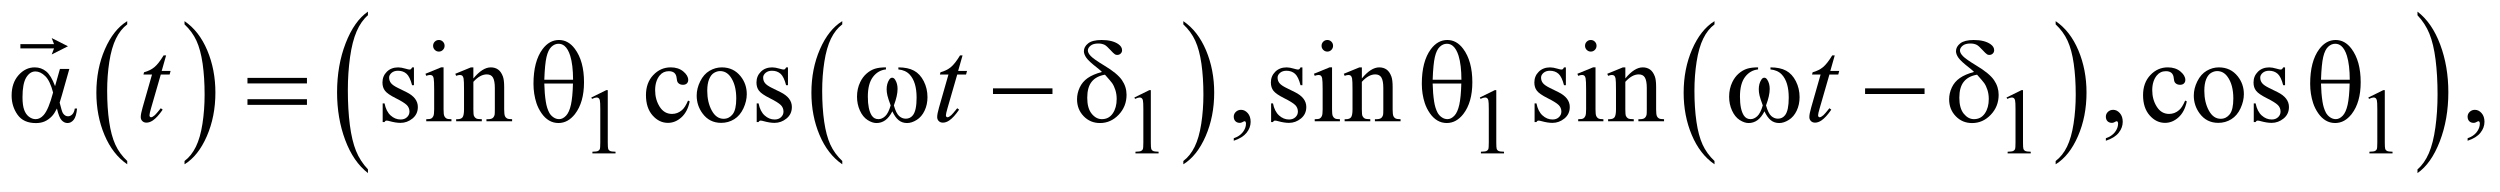 <?xml version="1.0" encoding="UTF-8"?>
<!DOCTYPE svg PUBLIC '-//W3C//DTD SVG 1.0//EN'
          'http://www.w3.org/TR/2001/REC-SVG-20010904/DTD/svg10.dtd'>
<svg stroke-dasharray="none" shape-rendering="auto" xmlns="http://www.w3.org/2000/svg" font-family="'Dialog'" text-rendering="auto" width="339" fill-opacity="1" color-interpolation="auto" color-rendering="auto" preserveAspectRatio="xMidYMid meet" font-size="12px" viewBox="0 0 339 26" fill="black" xmlns:xlink="http://www.w3.org/1999/xlink" stroke="black" image-rendering="auto" stroke-miterlimit="10" stroke-linecap="square" stroke-linejoin="miter" font-style="normal" stroke-width="1" height="26" stroke-dashoffset="0" font-weight="normal" stroke-opacity="1"
><!--Generated by the Batik Graphics2D SVG Generator--><defs id="genericDefs"
  /><g
  ><defs id="defs1"
    ><clipPath clipPathUnits="userSpaceOnUse" id="clipPath1"
      ><path d="M-1 -1 L213.766 -1 L213.766 14.892 L-1 14.892 L-1 -1 Z"
      /></clipPath
      ><clipPath clipPathUnits="userSpaceOnUse" id="clipPath2"
      ><path d="M-0 -0 L-0 13.892 L212.767 13.892 L212.767 -0 Z"
      /></clipPath
    ></defs
    ><g transform="scale(1.576,1.576) translate(1,1)"
    ><path d="M9.947 12.852 L9.947 13.136 C9.11 12.563 8.458 11.723 7.991 10.615 C7.524 9.508 7.291 8.295 7.291 6.978 C7.291 5.608 7.536 4.36 8.027 3.234 C8.518 2.108 9.157 1.304 9.946 0.819 L9.946 1.097 C9.552 1.396 9.229 1.806 8.975 2.326 C8.722 2.846 8.532 3.505 8.407 4.305 C8.282 5.104 8.22 5.938 8.22 6.805 C8.22 7.788 8.278 8.676 8.393 9.468 C8.508 10.261 8.685 10.919 8.922 11.441 C9.159 11.963 9.501 12.433 9.947 12.852 Z" stroke="none" clip-path="url(#clipPath2)"
    /></g
    ><g transform="matrix(1.576,0,0,1.576,1.576,1.576)"
    ><path d="M14.877 1.097 L14.877 0.819 C15.714 1.387 16.366 2.225 16.833 3.333 C17.3 4.441 17.533 5.653 17.533 6.971 C17.533 8.341 17.287 9.59 16.797 10.717 C16.306 11.845 15.667 12.651 14.878 13.136 L14.878 12.852 C15.276 12.552 15.601 12.142 15.855 11.623 C16.109 11.104 16.297 10.444 16.42 9.647 C16.543 8.85 16.605 8.015 16.605 7.143 C16.605 6.164 16.548 5.278 16.435 4.483 C16.321 3.689 16.144 3.03 15.906 2.508 C15.665 1.985 15.323 1.515 14.877 1.097 Z" stroke="none" clip-path="url(#clipPath2)"
    /></g
    ><g transform="matrix(1.576,0,0,1.576,1.576,1.576)"
    ><path d="M71.47 12.852 L71.47 13.136 C70.633 12.563 69.981 11.723 69.514 10.615 C69.047 9.508 68.814 8.295 68.814 6.978 C68.814 5.608 69.059 4.36 69.55 3.234 C70.041 2.108 70.68 1.304 71.469 0.819 L71.469 1.097 C71.074 1.396 70.751 1.806 70.497 2.326 C70.244 2.846 70.054 3.505 69.929 4.305 C69.804 5.104 69.741 5.938 69.741 6.805 C69.741 7.788 69.799 8.676 69.914 9.468 C70.029 10.261 70.206 10.919 70.443 11.441 C70.683 11.963 71.024 12.433 71.47 12.852 Z" stroke="none" clip-path="url(#clipPath2)"
    /></g
    ><g transform="matrix(1.576,0,0,1.576,1.576,1.576)"
    ><path d="M100.814 1.097 L100.814 0.819 C101.651 1.387 102.303 2.225 102.77 3.333 C103.237 4.441 103.47 5.653 103.47 6.971 C103.47 8.341 103.224 9.59 102.734 10.717 C102.243 11.845 101.604 12.651 100.815 13.136 L100.815 12.852 C101.213 12.552 101.538 12.142 101.792 11.623 C102.046 11.104 102.234 10.444 102.357 9.647 C102.48 8.85 102.542 8.015 102.542 7.143 C102.542 6.164 102.485 5.278 102.372 4.483 C102.258 3.689 102.081 3.03 101.843 2.508 C101.603 1.985 101.26 1.515 100.814 1.097 Z" stroke="none" clip-path="url(#clipPath2)"
    /></g
    ><g transform="matrix(1.576,0,0,1.576,1.576,1.576)"
    ><path d="M146.517 12.852 L146.517 13.136 C145.68 12.563 145.028 11.723 144.562 10.615 C144.095 9.508 143.862 8.295 143.862 6.978 C143.862 5.608 144.107 4.36 144.597 3.234 C145.088 2.109 145.728 1.304 146.517 0.819 L146.517 1.097 C146.122 1.396 145.798 1.806 145.545 2.326 C145.291 2.846 145.103 3.505 144.978 4.305 C144.853 5.104 144.79 5.938 144.79 6.805 C144.79 7.788 144.848 8.676 144.963 9.468 C145.078 10.261 145.255 10.919 145.492 11.441 C145.73 11.963 146.071 12.433 146.517 12.852 Z" stroke="none" clip-path="url(#clipPath2)"
    /></g
    ><g transform="matrix(1.576,0,0,1.576,1.576,1.576)"
    ><path d="M175.87 1.097 L175.87 0.819 C176.707 1.387 177.358 2.225 177.825 3.333 C178.292 4.441 178.525 5.653 178.525 6.971 C178.525 8.341 178.28 9.59 177.789 10.717 C177.299 11.845 176.659 12.651 175.87 13.136 L175.87 12.852 C176.267 12.552 176.593 12.142 176.847 11.623 C177.1 11.103 177.288 10.444 177.411 9.647 C177.535 8.85 177.597 8.015 177.597 7.143 C177.597 6.164 177.54 5.278 177.426 4.483 C177.313 3.689 177.136 3.03 176.897 2.508 C176.658 1.985 176.315 1.515 175.87 1.097 Z" stroke="none" clip-path="url(#clipPath2)"
    /></g
    ><g transform="matrix(1.576,0,0,1.576,1.576,1.576)"
    ><path d="M30.658 13.571 L30.658 13.891 C29.821 13.245 29.169 12.297 28.702 11.048 C28.235 9.798 28.002 8.431 28.002 6.945 C28.002 5.399 28.247 3.993 28.738 2.723 C29.229 1.453 29.868 0.545 30.657 -0.001 L30.657 0.312 C30.262 0.65 29.939 1.112 29.685 1.698 C29.431 2.284 29.242 3.028 29.117 3.93 C28.992 4.831 28.929 5.772 28.929 6.75 C28.929 7.858 28.987 8.859 29.102 9.754 C29.217 10.648 29.394 11.39 29.631 11.979 C29.868 12.568 30.212 13.1 30.658 13.571 Z" stroke="none" clip-path="url(#clipPath2)"
    /></g
    ><g transform="matrix(1.576,0,0,1.576,1.576,1.576)"
    ><path d="M207.002 0.313 L207.002 0 C207.839 0.641 208.49 1.586 208.957 2.836 C209.424 4.086 209.657 5.453 209.657 6.939 C209.657 8.484 209.412 9.893 208.921 11.165 C208.431 12.436 207.791 13.346 207.002 13.893 L207.002 13.573 C207.399 13.235 207.725 12.773 207.979 12.187 C208.232 11.6 208.42 10.857 208.543 9.958 C208.667 9.059 208.729 8.117 208.729 7.133 C208.729 6.03 208.672 5.03 208.558 4.134 C208.445 3.237 208.268 2.494 208.029 1.905 C207.791 1.315 207.448 0.785 207.002 0.313 Z" stroke="none" clip-path="url(#clipPath2)"
    /></g
    ><g transform="matrix(1.576,0,0,1.576,1.576,1.576)"
    ><path d="M49.878 7.389 L51.165 6.755 L51.293 6.755 L51.293 11.259 C51.293 11.558 51.306 11.744 51.33 11.818 C51.355 11.891 51.406 11.948 51.484 11.987 C51.562 12.027 51.72 12.05 51.96 12.054 L51.96 12.2 L49.971 12.2 L49.971 12.054 C50.221 12.049 50.382 12.027 50.454 11.989 C50.527 11.952 50.578 11.9 50.606 11.836 C50.634 11.773 50.649 11.58 50.649 11.26 L50.649 8.38 C50.649 7.991 50.636 7.742 50.61 7.632 C50.592 7.548 50.559 7.486 50.51 7.447 C50.462 7.408 50.404 7.388 50.337 7.388 C50.241 7.388 50.107 7.428 49.935 7.509 L49.878 7.389 Z" stroke="none" clip-path="url(#clipPath2)"
    /></g
    ><g transform="matrix(1.576,0,0,1.576,1.576,1.576)"
    ><path d="M96.603 7.389 L97.89 6.755 L98.018 6.755 L98.018 11.259 C98.018 11.558 98.031 11.744 98.055 11.818 C98.08 11.891 98.131 11.948 98.209 11.987 C98.287 12.027 98.445 12.05 98.685 12.054 L98.685 12.2 L96.696 12.2 L96.696 12.054 C96.946 12.049 97.107 12.027 97.179 11.989 C97.252 11.952 97.303 11.9 97.331 11.836 C97.359 11.773 97.374 11.58 97.374 11.26 L97.374 8.38 C97.374 7.991 97.361 7.742 97.335 7.632 C97.317 7.548 97.284 7.486 97.235 7.447 C97.187 7.408 97.129 7.388 97.062 7.388 C96.966 7.388 96.832 7.428 96.66 7.509 L96.603 7.389 Z" stroke="none" clip-path="url(#clipPath2)"
    /></g
    ><g transform="matrix(1.576,0,0,1.576,1.576,1.576)"
    ><path d="M126.325 7.389 L127.612 6.755 L127.741 6.755 L127.741 11.259 C127.741 11.558 127.753 11.744 127.778 11.818 C127.802 11.891 127.854 11.948 127.931 11.987 C128.009 12.027 128.168 12.05 128.407 12.054 L128.407 12.2 L126.419 12.2 L126.419 12.054 C126.669 12.049 126.83 12.027 126.902 11.989 C126.975 11.952 127.026 11.9 127.054 11.836 C127.082 11.773 127.097 11.58 127.097 11.26 L127.097 8.38 C127.097 7.991 127.084 7.742 127.058 7.632 C127.039 7.548 127.006 7.486 126.958 7.447 C126.91 7.408 126.853 7.388 126.784 7.388 C126.688 7.388 126.555 7.428 126.383 7.509 L126.325 7.389 Z" stroke="none" clip-path="url(#clipPath2)"
    /></g
    ><g transform="matrix(1.576,0,0,1.576,1.576,1.576)"
    ><path d="M171.644 7.389 L172.931 6.755 L173.06 6.755 L173.06 11.259 C173.06 11.558 173.072 11.744 173.097 11.818 C173.121 11.891 173.173 11.948 173.25 11.987 C173.328 12.027 173.487 12.05 173.726 12.054 L173.726 12.2 L171.738 12.2 L171.738 12.054 C171.988 12.049 172.149 12.027 172.221 11.989 C172.294 11.952 172.345 11.9 172.373 11.836 C172.401 11.773 172.416 11.58 172.416 11.26 L172.416 8.38 C172.416 7.991 172.403 7.742 172.377 7.632 C172.358 7.548 172.325 7.486 172.277 7.447 C172.229 7.408 172.172 7.388 172.103 7.388 C172.007 7.388 171.874 7.428 171.702 7.509 L171.644 7.389 Z" stroke="none" clip-path="url(#clipPath2)"
    /></g
    ><g transform="matrix(1.576,0,0,1.576,1.576,1.576)"
    ><path d="M202.773 7.389 L204.06 6.755 L204.189 6.755 L204.189 11.259 C204.189 11.558 204.201 11.744 204.226 11.818 C204.25 11.891 204.302 11.948 204.379 11.987 C204.457 12.027 204.616 12.05 204.855 12.054 L204.855 12.2 L202.867 12.2 L202.867 12.054 C203.117 12.049 203.278 12.027 203.35 11.989 C203.423 11.952 203.474 11.9 203.502 11.836 C203.53 11.773 203.545 11.58 203.545 11.26 L203.545 8.38 C203.545 7.991 203.532 7.742 203.506 7.632 C203.487 7.548 203.454 7.486 203.406 7.447 C203.358 7.408 203.301 7.388 203.232 7.388 C203.136 7.388 203.003 7.428 202.831 7.509 L202.773 7.389 Z" stroke="none" clip-path="url(#clipPath2)"
    /></g
    ><g transform="matrix(1.576,0,0,1.576,1.576,1.576)"
    ><path d="M34.616 4.797 L34.616 6.331 L34.455 6.331 C34.331 5.85 34.173 5.521 33.98 5.348 C33.787 5.175 33.541 5.087 33.241 5.087 C33.013 5.087 32.83 5.148 32.69 5.269 C32.55 5.391 32.481 5.525 32.481 5.672 C32.481 5.856 32.533 6.013 32.637 6.145 C32.738 6.279 32.942 6.421 33.251 6.573 L33.963 6.922 C34.623 7.246 34.952 7.674 34.952 8.205 C34.952 8.615 34.799 8.945 34.492 9.196 C34.185 9.447 33.841 9.572 33.461 9.572 C33.188 9.572 32.876 9.523 32.525 9.425 C32.418 9.392 32.33 9.376 32.262 9.376 C32.187 9.376 32.129 9.418 32.087 9.503 L31.926 9.503 L31.926 7.895 L32.087 7.895 C32.178 8.354 32.352 8.7 32.608 8.932 C32.864 9.165 33.152 9.282 33.471 9.282 C33.695 9.282 33.878 9.216 34.019 9.083 C34.16 8.95 34.231 8.79 34.231 8.604 C34.231 8.377 34.152 8.188 33.995 8.034 C33.837 7.88 33.523 7.684 33.052 7.449 C32.581 7.213 32.272 7 32.126 6.809 C31.98 6.622 31.907 6.386 31.907 6.101 C31.907 5.731 32.033 5.421 32.285 5.171 C32.536 4.923 32.863 4.798 33.262 4.798 C33.438 4.798 33.65 4.835 33.901 4.911 C34.067 4.96 34.177 4.984 34.233 4.984 C34.285 4.984 34.325 4.973 34.355 4.95 C34.385 4.927 34.418 4.876 34.458 4.798 L34.616 4.798 Z" stroke="none" clip-path="url(#clipPath2)"
    /></g
    ><g transform="matrix(1.576,0,0,1.576,1.576,1.576)"
    ><path d="M37.165 4.797 L37.165 8.416 C37.165 8.697 37.186 8.886 37.226 8.979 C37.267 9.073 37.327 9.142 37.406 9.188 C37.485 9.234 37.631 9.257 37.843 9.257 L37.843 9.434 L35.674 9.434 L35.674 9.257 C35.891 9.257 36.038 9.236 36.112 9.193 C36.187 9.151 36.246 9.08 36.29 8.982 C36.334 8.883 36.356 8.695 36.356 8.417 L36.356 6.68 C36.356 6.192 36.341 5.875 36.312 5.731 C36.29 5.627 36.254 5.553 36.205 5.512 C36.156 5.471 36.089 5.451 36.005 5.451 C35.914 5.451 35.804 5.474 35.674 5.524 L35.606 5.347 L36.951 4.796 L37.165 4.796 ZM36.761 2.441 C36.897 2.441 37.013 2.489 37.109 2.586 C37.205 2.683 37.253 2.8 37.253 2.938 C37.253 3.076 37.205 3.194 37.109 3.292 C37.013 3.39 36.897 3.439 36.761 3.439 C36.624 3.439 36.508 3.39 36.41 3.292 C36.312 3.194 36.264 3.076 36.264 2.938 C36.264 2.8 36.312 2.683 36.408 2.586 C36.504 2.489 36.621 2.441 36.761 2.441 Z" stroke="none" clip-path="url(#clipPath2)"
    /></g
    ><g transform="matrix(1.576,0,0,1.576,1.576,1.576)"
    ><path d="M39.729 5.75 C40.252 5.115 40.751 4.797 41.226 4.797 C41.47 4.797 41.679 4.858 41.854 4.981 C42.03 5.104 42.169 5.307 42.273 5.588 C42.344 5.785 42.38 6.086 42.38 6.493 L42.38 8.416 C42.38 8.701 42.403 8.895 42.448 8.996 C42.484 9.078 42.541 9.142 42.621 9.187 C42.701 9.233 42.848 9.256 43.062 9.256 L43.062 9.433 L40.854 9.433 L40.854 9.257 L40.947 9.257 C41.155 9.257 41.3 9.225 41.383 9.161 C41.466 9.097 41.524 9.003 41.556 8.878 C41.569 8.829 41.576 8.675 41.576 8.416 L41.576 6.572 C41.576 6.162 41.523 5.865 41.418 5.679 C41.313 5.493 41.134 5.401 40.884 5.401 C40.497 5.401 40.112 5.615 39.729 6.041 L39.729 8.416 C39.729 8.721 39.747 8.909 39.783 8.981 C39.828 9.076 39.891 9.145 39.971 9.19 C40.051 9.234 40.212 9.256 40.456 9.256 L40.456 9.433 L38.248 9.433 L38.248 9.257 L38.345 9.257 C38.573 9.257 38.726 9.198 38.805 9.082 C38.884 8.966 38.925 8.743 38.925 8.416 L38.925 6.744 C38.925 6.203 38.913 5.873 38.888 5.756 C38.864 5.638 38.826 5.557 38.776 5.515 C38.725 5.473 38.658 5.452 38.573 5.452 C38.482 5.452 38.373 5.475 38.247 5.525 L38.174 5.348 L39.519 4.797 L39.728 4.797 L39.728 5.75 Z" stroke="none" clip-path="url(#clipPath2)"
    /></g
    ><g transform="matrix(1.576,0,0,1.576,1.576,1.576)"
    ><path d="M58.342 7.723 C58.222 8.316 57.986 8.773 57.635 9.092 C57.284 9.411 56.896 9.571 56.47 9.571 C55.963 9.571 55.521 9.356 55.144 8.926 C54.767 8.497 54.579 7.916 54.579 7.186 C54.579 6.478 54.787 5.902 55.205 5.46 C55.623 5.017 56.124 4.796 56.709 4.796 C57.147 4.796 57.508 4.913 57.791 5.148 C58.074 5.383 58.215 5.626 58.215 5.878 C58.215 6.002 58.175 6.103 58.096 6.18 C58.017 6.257 57.905 6.296 57.762 6.296 C57.57 6.296 57.426 6.233 57.328 6.108 C57.272 6.04 57.236 5.909 57.218 5.715 C57.2 5.521 57.135 5.373 57.021 5.272 C56.907 5.174 56.75 5.125 56.548 5.125 C56.223 5.125 55.961 5.247 55.763 5.489 C55.5 5.81 55.368 6.235 55.368 6.762 C55.368 7.299 55.499 7.774 55.76 8.186 C56.022 8.597 56.375 8.802 56.821 8.802 C57.139 8.802 57.425 8.693 57.678 8.473 C57.857 8.323 58.031 8.048 58.2 7.652 L58.342 7.723 Z" stroke="none" clip-path="url(#clipPath2)"
    /></g
    ><g transform="matrix(1.576,0,0,1.576,1.576,1.576)"
    ><path d="M61.104 4.797 C61.78 4.797 62.322 5.056 62.732 5.574 C63.08 6.015 63.253 6.524 63.253 7.097 C63.253 7.5 63.157 7.909 62.965 8.322 C62.773 8.735 62.509 9.047 62.173 9.257 C61.837 9.467 61.462 9.571 61.049 9.571 C60.377 9.571 59.842 9.3 59.445 8.759 C59.11 8.304 58.943 7.792 58.943 7.225 C58.943 6.812 59.045 6.402 59.248 5.994 C59.451 5.586 59.718 5.284 60.05 5.09 C60.383 4.895 60.733 4.797 61.104 4.797 ZM60.953 5.116 C60.781 5.116 60.608 5.168 60.434 5.271 C60.26 5.374 60.12 5.555 60.013 5.814 C59.906 6.074 59.852 6.406 59.852 6.812 C59.852 7.468 59.981 8.034 60.24 8.508 C60.498 8.984 60.839 9.221 61.261 9.221 C61.576 9.221 61.836 9.09 62.041 8.828 C62.246 8.565 62.348 8.115 62.348 7.475 C62.348 6.675 62.178 6.045 61.836 5.586 C61.604 5.273 61.31 5.116 60.953 5.116 Z" stroke="none" clip-path="url(#clipPath2)"
    /></g
    ><g transform="matrix(1.576,0,0,1.576,1.576,1.576)"
    ><path d="M66.797 4.797 L66.797 6.331 L66.636 6.331 C66.512 5.85 66.354 5.521 66.161 5.348 C65.968 5.175 65.722 5.087 65.422 5.087 C65.194 5.087 65.011 5.148 64.871 5.269 C64.731 5.391 64.662 5.525 64.662 5.672 C64.662 5.856 64.714 6.013 64.818 6.145 C64.919 6.279 65.123 6.421 65.432 6.573 L66.144 6.922 C66.804 7.246 67.133 7.674 67.133 8.205 C67.133 8.615 66.98 8.945 66.673 9.196 C66.366 9.447 66.022 9.572 65.642 9.572 C65.369 9.572 65.057 9.523 64.706 9.425 C64.599 9.392 64.511 9.376 64.443 9.376 C64.368 9.376 64.31 9.418 64.268 9.503 L64.107 9.503 L64.107 7.895 L64.268 7.895 C64.359 8.354 64.533 8.7 64.789 8.932 C65.045 9.165 65.333 9.282 65.652 9.282 C65.876 9.282 66.059 9.216 66.2 9.083 C66.341 8.95 66.412 8.79 66.412 8.604 C66.412 8.377 66.333 8.188 66.176 8.034 C66.018 7.88 65.704 7.684 65.233 7.449 C64.762 7.213 64.453 7 64.307 6.809 C64.16 6.621 64.087 6.385 64.087 6.1 C64.087 5.73 64.213 5.42 64.465 5.17 C64.716 4.922 65.043 4.797 65.442 4.797 C65.618 4.797 65.83 4.834 66.081 4.91 C66.247 4.959 66.357 4.983 66.413 4.983 C66.465 4.983 66.505 4.972 66.535 4.949 C66.565 4.926 66.598 4.875 66.638 4.797 L66.797 4.797 Z" stroke="none" clip-path="url(#clipPath2)"
    /></g
    ><g transform="matrix(1.576,0,0,1.576,1.576,1.576)"
    ><path d="M105.154 11.11 L105.154 10.893 C105.488 10.782 105.748 10.609 105.931 10.374 C106.114 10.139 106.206 9.892 106.206 9.629 C106.206 9.567 106.191 9.515 106.162 9.472 C106.14 9.443 106.117 9.428 106.094 9.428 C106.058 9.428 105.98 9.46 105.86 9.527 C105.802 9.556 105.74 9.571 105.675 9.571 C105.516 9.571 105.389 9.523 105.295 9.428 C105.2 9.333 105.153 9.201 105.153 9.034 C105.153 8.874 105.214 8.736 105.336 8.621 C105.458 8.507 105.607 8.449 105.782 8.449 C105.996 8.449 106.187 8.543 106.355 8.731 C106.522 8.92 106.606 9.169 106.606 9.481 C106.606 9.819 106.49 10.133 106.257 10.423 C106.024 10.713 105.658 10.943 105.154 11.11 Z" stroke="none" clip-path="url(#clipPath2)"
    /></g
    ><g transform="matrix(1.576,0,0,1.576,1.576,1.576)"
    ><path d="M111.059 4.797 L111.059 6.331 L110.898 6.331 C110.775 5.85 110.617 5.521 110.423 5.348 C110.229 5.175 109.984 5.087 109.685 5.087 C109.457 5.087 109.274 5.148 109.134 5.269 C108.994 5.391 108.924 5.525 108.924 5.672 C108.924 5.856 108.976 6.013 109.08 6.145 C109.181 6.279 109.386 6.421 109.694 6.573 L110.405 6.922 C111.065 7.246 111.395 7.674 111.395 8.205 C111.395 8.615 111.241 8.945 110.934 9.196 C110.626 9.447 110.284 9.572 109.903 9.572 C109.631 9.572 109.318 9.523 108.967 9.425 C108.86 9.392 108.772 9.376 108.703 9.376 C108.629 9.376 108.57 9.418 108.528 9.503 L108.367 9.503 L108.367 7.895 L108.528 7.895 C108.619 8.354 108.793 8.7 109.049 8.932 C109.306 9.165 109.593 9.282 109.911 9.282 C110.136 9.282 110.318 9.216 110.46 9.083 C110.601 8.95 110.672 8.79 110.672 8.604 C110.672 8.377 110.593 8.188 110.436 8.034 C110.278 7.88 109.963 7.684 109.493 7.449 C109.022 7.213 108.713 7 108.567 6.809 C108.421 6.622 108.347 6.386 108.347 6.101 C108.347 5.731 108.473 5.421 108.725 5.171 C108.977 4.923 109.302 4.798 109.703 4.798 C109.878 4.798 110.091 4.835 110.341 4.911 C110.507 4.96 110.617 4.984 110.673 4.984 C110.725 4.984 110.766 4.973 110.795 4.95 C110.824 4.927 110.858 4.876 110.897 4.798 L111.059 4.798 Z" stroke="none" clip-path="url(#clipPath2)"
    /></g
    ><g transform="matrix(1.576,0,0,1.576,1.576,1.576)"
    ><path d="M113.61 4.797 L113.61 8.416 C113.61 8.697 113.63 8.886 113.671 8.979 C113.712 9.073 113.772 9.142 113.852 9.188 C113.931 9.234 114.077 9.257 114.288 9.257 L114.288 9.434 L112.119 9.434 L112.119 9.257 C112.337 9.257 112.483 9.236 112.558 9.193 C112.632 9.151 112.692 9.08 112.736 8.982 C112.78 8.883 112.801 8.695 112.801 8.417 L112.801 6.68 C112.801 6.192 112.786 5.875 112.757 5.731 C112.735 5.627 112.698 5.553 112.65 5.512 C112.602 5.471 112.535 5.451 112.451 5.451 C112.36 5.451 112.249 5.474 112.119 5.524 L112.051 5.347 L113.397 4.796 L113.61 4.796 ZM113.205 2.441 C113.342 2.441 113.458 2.489 113.554 2.586 C113.65 2.683 113.698 2.8 113.698 2.938 C113.698 3.076 113.65 3.194 113.554 3.292 C113.458 3.39 113.342 3.439 113.205 3.439 C113.069 3.439 112.952 3.39 112.854 3.292 C112.756 3.194 112.708 3.076 112.708 2.938 C112.708 2.8 112.756 2.683 112.853 2.586 C112.948 2.49 113.065 2.441 113.205 2.441 Z" stroke="none" clip-path="url(#clipPath2)"
    /></g
    ><g transform="matrix(1.576,0,0,1.576,1.576,1.576)"
    ><path d="M116.173 5.75 C116.696 5.115 117.194 4.797 117.669 4.797 C117.913 4.797 118.122 4.858 118.298 4.981 C118.474 5.104 118.613 5.307 118.717 5.588 C118.789 5.785 118.824 6.086 118.824 6.493 L118.824 8.416 C118.824 8.701 118.846 8.895 118.892 8.996 C118.928 9.078 118.986 9.142 119.065 9.187 C119.145 9.233 119.292 9.256 119.506 9.256 L119.506 9.433 L117.298 9.433 L117.298 9.257 L117.391 9.257 C117.599 9.257 117.745 9.225 117.828 9.161 C117.91 9.097 117.968 9.003 118.001 8.878 C118.014 8.829 118.021 8.675 118.021 8.416 L118.021 6.572 C118.021 6.162 117.968 5.865 117.862 5.679 C117.757 5.493 117.579 5.401 117.329 5.401 C116.942 5.401 116.558 5.615 116.174 6.041 L116.174 8.416 C116.174 8.721 116.192 8.909 116.228 8.981 C116.274 9.076 116.336 9.145 116.416 9.19 C116.496 9.234 116.657 9.256 116.901 9.256 L116.901 9.433 L114.693 9.433 L114.693 9.257 L114.791 9.257 C115.018 9.257 115.172 9.198 115.251 9.082 C115.331 8.966 115.371 8.743 115.371 8.416 L115.371 6.744 C115.371 6.203 115.358 5.873 115.334 5.756 C115.31 5.638 115.272 5.557 115.222 5.515 C115.172 5.473 115.105 5.452 115.02 5.452 C114.929 5.452 114.821 5.475 114.694 5.525 L114.621 5.348 L115.966 4.797 L116.176 4.797 L116.176 5.75 Z" stroke="none" clip-path="url(#clipPath2)"
    /></g
    ><g transform="matrix(1.576,0,0,1.576,1.576,1.576)"
    ><path d="M133.729 4.797 L133.729 6.331 L133.568 6.331 C133.445 5.85 133.287 5.521 133.093 5.348 C132.899 5.175 132.654 5.087 132.355 5.087 C132.127 5.087 131.944 5.148 131.804 5.269 C131.664 5.391 131.594 5.525 131.594 5.672 C131.594 5.856 131.646 6.013 131.75 6.145 C131.851 6.279 132.056 6.421 132.364 6.573 L133.075 6.922 C133.735 7.246 134.065 7.674 134.065 8.205 C134.065 8.615 133.911 8.945 133.604 9.196 C133.296 9.447 132.954 9.572 132.573 9.572 C132.301 9.572 131.988 9.523 131.637 9.425 C131.53 9.392 131.442 9.376 131.373 9.376 C131.299 9.376 131.24 9.418 131.198 9.503 L131.037 9.503 L131.037 7.895 L131.198 7.895 C131.289 8.354 131.463 8.7 131.719 8.932 C131.976 9.165 132.263 9.282 132.581 9.282 C132.806 9.282 132.988 9.216 133.13 9.083 C133.271 8.95 133.342 8.79 133.342 8.604 C133.342 8.377 133.263 8.188 133.106 8.034 C132.948 7.88 132.633 7.684 132.163 7.449 C131.692 7.213 131.383 7 131.237 6.809 C131.091 6.622 131.017 6.386 131.017 6.101 C131.017 5.731 131.143 5.421 131.395 5.171 C131.647 4.923 131.972 4.798 132.373 4.798 C132.548 4.798 132.761 4.835 133.011 4.911 C133.177 4.96 133.287 4.984 133.343 4.984 C133.395 4.984 133.436 4.973 133.465 4.95 C133.494 4.927 133.528 4.876 133.567 4.798 L133.729 4.798 Z" stroke="none" clip-path="url(#clipPath2)"
    /></g
    ><g transform="matrix(1.576,0,0,1.576,1.576,1.576)"
    ><path d="M136.279 4.797 L136.279 8.416 C136.279 8.697 136.299 8.886 136.34 8.979 C136.381 9.073 136.441 9.142 136.521 9.188 C136.6 9.234 136.746 9.257 136.957 9.257 L136.957 9.434 L134.788 9.434 L134.788 9.257 C135.006 9.257 135.152 9.236 135.227 9.193 C135.301 9.151 135.361 9.08 135.405 8.982 C135.449 8.883 135.47 8.695 135.47 8.417 L135.47 6.68 C135.47 6.192 135.455 5.875 135.426 5.731 C135.404 5.627 135.367 5.553 135.319 5.512 C135.271 5.471 135.204 5.451 135.12 5.451 C135.029 5.451 134.918 5.474 134.788 5.524 L134.72 5.347 L136.066 4.796 L136.279 4.796 ZM135.874 2.441 C136.011 2.441 136.127 2.489 136.223 2.586 C136.319 2.683 136.367 2.8 136.367 2.938 C136.367 3.076 136.319 3.194 136.223 3.292 C136.127 3.39 136.011 3.439 135.874 3.439 C135.738 3.439 135.621 3.39 135.523 3.292 C135.425 3.194 135.377 3.076 135.377 2.938 C135.377 2.8 135.425 2.683 135.522 2.586 C135.617 2.49 135.734 2.441 135.874 2.441 Z" stroke="none" clip-path="url(#clipPath2)"
    /></g
    ><g transform="matrix(1.576,0,0,1.576,1.576,1.576)"
    ><path d="M138.843 5.75 C139.366 5.115 139.864 4.797 140.339 4.797 C140.583 4.797 140.792 4.858 140.968 4.981 C141.144 5.104 141.283 5.307 141.387 5.588 C141.459 5.785 141.494 6.086 141.494 6.493 L141.494 8.416 C141.494 8.701 141.516 8.895 141.562 8.996 C141.598 9.078 141.656 9.142 141.735 9.187 C141.815 9.233 141.962 9.256 142.176 9.256 L142.176 9.433 L139.968 9.433 L139.968 9.257 L140.061 9.257 C140.269 9.257 140.415 9.225 140.498 9.161 C140.58 9.097 140.638 9.003 140.671 8.878 C140.684 8.829 140.691 8.675 140.691 8.416 L140.691 6.572 C140.691 6.162 140.638 5.865 140.532 5.679 C140.427 5.493 140.249 5.401 139.999 5.401 C139.612 5.401 139.228 5.615 138.844 6.041 L138.844 8.416 C138.844 8.721 138.862 8.909 138.898 8.981 C138.944 9.076 139.006 9.145 139.086 9.19 C139.166 9.234 139.327 9.256 139.571 9.256 L139.571 9.433 L137.363 9.433 L137.363 9.257 L137.461 9.257 C137.688 9.257 137.842 9.198 137.921 9.082 C138.001 8.966 138.041 8.743 138.041 8.416 L138.041 6.744 C138.041 6.203 138.028 5.873 138.004 5.756 C137.98 5.638 137.942 5.557 137.892 5.515 C137.842 5.473 137.775 5.452 137.69 5.452 C137.599 5.452 137.491 5.475 137.364 5.525 L137.291 5.348 L138.636 4.797 L138.846 4.797 L138.846 5.75 Z" stroke="none" clip-path="url(#clipPath2)"
    /></g
    ><g transform="matrix(1.576,0,0,1.576,1.576,1.576)"
    ><path d="M180.19 11.11 L180.19 10.893 C180.525 10.782 180.784 10.609 180.967 10.374 C181.15 10.139 181.242 9.892 181.242 9.629 C181.242 9.567 181.227 9.515 181.198 9.472 C181.176 9.443 181.153 9.428 181.13 9.428 C181.095 9.428 181.017 9.46 180.897 9.527 C180.838 9.556 180.777 9.571 180.711 9.571 C180.552 9.571 180.425 9.523 180.331 9.428 C180.236 9.333 180.189 9.201 180.189 9.034 C180.189 8.874 180.25 8.736 180.372 8.621 C180.494 8.507 180.643 8.449 180.818 8.449 C181.032 8.449 181.223 8.543 181.39 8.731 C181.558 8.92 181.641 9.169 181.641 9.481 C181.641 9.819 181.525 10.133 181.293 10.423 C181.062 10.715 180.694 10.943 180.19 11.11 Z" stroke="none" clip-path="url(#clipPath2)"
    /></g
    ><g transform="matrix(1.576,0,0,1.576,1.576,1.576)"
    ><path d="M187.153 7.723 C187.032 8.316 186.797 8.773 186.446 9.092 C186.094 9.411 185.707 9.571 185.281 9.571 C184.774 9.571 184.332 9.356 183.955 8.926 C183.578 8.497 183.39 7.916 183.39 7.186 C183.39 6.478 183.599 5.902 184.017 5.46 C184.434 5.017 184.936 4.796 185.52 4.796 C185.959 4.796 186.32 4.913 186.603 5.148 C186.885 5.382 187.027 5.626 187.027 5.878 C187.027 6.002 186.987 6.103 186.907 6.18 C186.828 6.257 186.717 6.296 186.574 6.296 C186.382 6.296 186.237 6.233 186.139 6.108 C186.084 6.04 186.047 5.909 186.03 5.715 C186.013 5.521 185.946 5.373 185.833 5.272 C185.719 5.174 185.562 5.125 185.36 5.125 C185.035 5.125 184.773 5.247 184.575 5.489 C184.312 5.81 184.18 6.235 184.18 6.762 C184.18 7.299 184.311 7.774 184.573 8.186 C184.835 8.597 185.187 8.802 185.633 8.802 C185.951 8.802 186.237 8.693 186.491 8.473 C186.67 8.323 186.844 8.048 187.012 7.652 L187.153 7.723 Z" stroke="none" clip-path="url(#clipPath2)"
    /></g
    ><g transform="matrix(1.576,0,0,1.576,1.576,1.576)"
    ><path d="M189.914 4.797 C190.59 4.797 191.133 5.056 191.542 5.574 C191.89 6.015 192.064 6.524 192.064 7.097 C192.064 7.5 191.967 7.909 191.776 8.322 C191.585 8.735 191.32 9.047 190.984 9.257 C190.648 9.467 190.273 9.571 189.861 9.571 C189.188 9.571 188.653 9.3 188.257 8.759 C187.923 8.304 187.755 7.792 187.755 7.225 C187.755 6.812 187.857 6.402 188.06 5.994 C188.263 5.586 188.531 5.284 188.862 5.09 C189.193 4.895 189.543 4.797 189.914 4.797 ZM189.763 5.116 C189.59 5.116 189.417 5.168 189.243 5.271 C189.069 5.374 188.929 5.555 188.821 5.814 C188.715 6.074 188.661 6.406 188.661 6.812 C188.661 7.468 188.79 8.034 189.049 8.508 C189.307 8.984 189.648 9.221 190.07 9.221 C190.385 9.221 190.645 9.09 190.85 8.828 C191.054 8.565 191.157 8.115 191.157 7.475 C191.157 6.675 190.986 6.045 190.645 5.586 C190.415 5.273 190.121 5.116 189.763 5.116 Z" stroke="none" clip-path="url(#clipPath2)"
    /></g
    ><g transform="matrix(1.576,0,0,1.576,1.576,1.576)"
    ><path d="M195.607 4.797 L195.607 6.331 L195.446 6.331 C195.323 5.85 195.165 5.521 194.971 5.348 C194.777 5.175 194.532 5.087 194.233 5.087 C194.005 5.087 193.822 5.148 193.682 5.269 C193.542 5.391 193.472 5.525 193.472 5.672 C193.472 5.856 193.524 6.013 193.628 6.145 C193.729 6.279 193.934 6.421 194.242 6.573 L194.953 6.922 C195.613 7.246 195.943 7.674 195.943 8.205 C195.943 8.615 195.789 8.945 195.482 9.196 C195.174 9.447 194.832 9.572 194.451 9.572 C194.179 9.572 193.866 9.523 193.515 9.425 C193.408 9.392 193.32 9.376 193.251 9.376 C193.177 9.376 193.118 9.418 193.076 9.503 L192.915 9.503 L192.915 7.895 L193.076 7.895 C193.167 8.354 193.341 8.7 193.597 8.932 C193.854 9.165 194.141 9.282 194.459 9.282 C194.684 9.282 194.866 9.216 195.008 9.083 C195.149 8.95 195.22 8.79 195.22 8.604 C195.22 8.377 195.141 8.188 194.984 8.034 C194.826 7.88 194.511 7.684 194.041 7.449 C193.57 7.213 193.261 7 193.115 6.809 C192.969 6.622 192.895 6.386 192.895 6.101 C192.895 5.731 193.021 5.421 193.273 5.171 C193.525 4.923 193.85 4.798 194.251 4.798 C194.426 4.798 194.639 4.835 194.889 4.911 C195.055 4.96 195.165 4.984 195.221 4.984 C195.273 4.984 195.314 4.973 195.343 4.95 C195.372 4.927 195.406 4.876 195.445 4.798 L195.607 4.798 Z" stroke="none" clip-path="url(#clipPath2)"
    /></g
    ><g transform="matrix(1.576,0,0,1.576,1.576,1.576)"
    ><path d="M211.315 11.11 L211.315 10.893 C211.65 10.782 211.909 10.609 212.092 10.374 C212.275 10.139 212.367 9.892 212.367 9.629 C212.367 9.567 212.352 9.515 212.323 9.472 C212.301 9.443 212.278 9.428 212.255 9.428 C212.22 9.428 212.142 9.46 212.022 9.527 C211.963 9.556 211.902 9.571 211.836 9.571 C211.677 9.571 211.55 9.523 211.456 9.428 C211.361 9.333 211.314 9.201 211.314 9.034 C211.314 8.874 211.375 8.736 211.497 8.621 C211.619 8.507 211.768 8.449 211.943 8.449 C212.157 8.449 212.348 8.543 212.515 8.731 C212.683 8.92 212.766 9.169 212.766 9.481 C212.766 9.819 212.65 10.133 212.418 10.423 C212.187 10.715 211.819 10.943 211.315 11.11 Z" stroke="none" clip-path="url(#clipPath2)"
    /></g
    ><g transform="matrix(1.576,0,0,1.576,1.576,1.576)"
    ><path d="M13.293 3.764 L12.913 5.101 L13.678 5.101 L13.595 5.411 L12.835 5.411 L11.997 8.312 C11.906 8.624 11.861 8.825 11.861 8.916 C11.861 8.972 11.874 9.015 11.9 9.044 C11.926 9.073 11.957 9.089 11.992 9.089 C12.074 9.089 12.18 9.031 12.314 8.916 C12.392 8.851 12.566 8.649 12.835 8.312 L12.996 8.435 C12.697 8.874 12.414 9.184 12.148 9.365 C11.966 9.489 11.782 9.552 11.597 9.552 C11.454 9.552 11.337 9.507 11.246 9.416 C11.155 9.326 11.11 9.211 11.11 9.069 C11.11 8.892 11.162 8.622 11.266 8.258 L12.08 5.41 L11.344 5.41 L11.392 5.219 C11.749 5.12 12.047 4.974 12.284 4.779 C12.521 4.584 12.786 4.246 13.078 3.764 L13.293 3.764 Z" stroke="none" clip-path="url(#clipPath2)"
    /></g
    ><g transform="matrix(1.576,0,0,1.576,1.576,1.576)"
    ><path d="M81.819 3.764 L81.439 5.101 L82.204 5.101 L82.121 5.411 L81.361 5.411 L80.523 8.312 C80.432 8.624 80.387 8.825 80.387 8.916 C80.387 8.972 80.4 9.015 80.426 9.044 C80.452 9.073 80.483 9.089 80.518 9.089 C80.6 9.089 80.706 9.031 80.84 8.916 C80.918 8.851 81.092 8.649 81.361 8.312 L81.522 8.435 C81.223 8.874 80.94 9.184 80.674 9.365 C80.492 9.489 80.308 9.552 80.123 9.552 C79.98 9.552 79.863 9.507 79.772 9.416 C79.681 9.326 79.636 9.211 79.636 9.069 C79.636 8.892 79.688 8.622 79.792 8.258 L80.606 5.41 L79.87 5.41 L79.918 5.219 C80.275 5.12 80.573 4.974 80.81 4.779 C81.047 4.584 81.312 4.246 81.604 3.764 L81.819 3.764 Z" stroke="none" clip-path="url(#clipPath2)"
    /></g
    ><g transform="matrix(1.576,0,0,1.576,1.576,1.576)"
    ><path d="M156.863 3.764 L156.483 5.101 L157.249 5.101 L157.166 5.411 L156.405 5.411 L155.567 8.312 C155.475 8.624 155.43 8.825 155.43 8.916 C155.43 8.972 155.443 9.015 155.469 9.044 C155.494 9.073 155.526 9.089 155.562 9.089 C155.643 9.089 155.75 9.031 155.883 8.916 C155.961 8.851 156.135 8.649 156.404 8.312 L156.565 8.435 C156.266 8.874 155.983 9.184 155.716 9.365 C155.534 9.489 155.351 9.552 155.165 9.552 C155.022 9.552 154.905 9.507 154.814 9.416 C154.723 9.326 154.677 9.211 154.677 9.069 C154.677 8.892 154.729 8.622 154.833 8.258 L155.646 5.41 L154.911 5.41 L154.96 5.219 C155.317 5.12 155.614 4.974 155.852 4.779 C156.09 4.584 156.354 4.246 156.647 3.764 L156.863 3.764 Z" stroke="none" clip-path="url(#clipPath2)"
    /></g
    ><g transform="matrix(1.576,0,0,1.576,1.576,1.576)"
    ><path d="M4.157 4.93 L4.966 4.93 L4.333 7.167 C4.291 7.308 4.224 7.529 4.133 7.831 C4.257 8.335 4.349 8.637 4.411 8.735 C4.528 8.916 4.676 9.006 4.855 9.006 C4.985 9.006 5.105 8.952 5.215 8.844 C5.326 8.736 5.399 8.567 5.435 8.337 L5.63 8.337 C5.584 8.81 5.485 9.136 5.334 9.315 C5.184 9.496 5.009 9.586 4.811 9.586 C4.626 9.586 4.457 9.508 4.307 9.35 C4.155 9.192 4.019 8.855 3.899 8.337 C3.756 8.622 3.616 8.839 3.48 8.986 C3.288 9.189 3.08 9.34 2.856 9.441 C2.632 9.541 2.377 9.59 2.091 9.59 C1.373 9.59 0.845 9.349 0.507 8.867 C0.168 8.386 0 7.837 0 7.221 C0 6.5 0.198 5.916 0.594 5.468 C0.99 5.021 1.455 4.797 1.988 4.797 C2.359 4.797 2.685 4.91 2.968 5.139 C3.251 5.366 3.507 5.79 3.738 6.41 L4.157 4.93 ZM3.567 6.96 C3.392 6.285 3.167 5.814 2.89 5.547 C2.613 5.28 2.333 5.147 2.047 5.147 C1.729 5.147 1.464 5.323 1.253 5.674 C1.041 6.027 0.936 6.588 0.936 7.358 C0.936 7.814 0.981 8.171 1.073 8.432 C1.163 8.693 1.3 8.896 1.484 9.038 C1.668 9.18 1.862 9.252 2.067 9.252 C2.317 9.252 2.546 9.136 2.754 8.902 C3.036 8.588 3.308 7.94 3.567 6.96 Z" stroke="none" clip-path="url(#clipPath2)"
    /></g
    ><g transform="matrix(1.576,0,0,1.576,1.576,1.576)"
    ><path d="M20.292 5.701 L25.41 5.701 L25.41 6.178 L20.292 6.178 L20.292 5.701 ZM20.292 7.535 L25.41 7.535 L25.41 8.022 L20.292 8.022 L20.292 7.535 Z" stroke="none" clip-path="url(#clipPath2)"
    /></g
    ><g transform="matrix(1.576,0,0,1.576,1.576,1.576)"
    ><path d="M44.901 6.213 C44.901 4.922 45.161 3.926 45.681 3.228 C46.074 2.704 46.545 2.441 47.094 2.441 C47.627 2.441 48.082 2.693 48.459 3.198 C48.986 3.903 49.249 4.862 49.249 6.074 C49.249 7.228 48.99 8.139 48.474 8.808 C48.071 9.326 47.597 9.584 47.051 9.584 C46.755 9.584 46.486 9.512 46.242 9.368 C45.998 9.223 45.782 9.015 45.594 8.743 C45.406 8.471 45.26 8.185 45.159 7.88 C44.987 7.355 44.901 6.8 44.901 6.213 ZM48.308 5.863 C48.305 5.008 48.224 4.321 48.064 3.803 C47.94 3.407 47.776 3.123 47.572 2.952 C47.422 2.827 47.25 2.765 47.055 2.765 C46.834 2.765 46.631 2.852 46.446 3.026 C46.26 3.2 46.12 3.49 46.024 3.896 C45.928 4.302 45.864 4.959 45.832 5.863 L48.308 5.863 ZM45.832 6.188 C45.845 6.771 45.889 7.295 45.964 7.761 C46.019 8.115 46.115 8.423 46.251 8.686 C46.333 8.843 46.451 8.977 46.607 9.086 C46.763 9.196 46.93 9.251 47.109 9.251 C47.317 9.251 47.514 9.152 47.701 8.956 C47.888 8.759 48.029 8.442 48.125 8.007 C48.221 7.57 48.278 6.964 48.298 6.188 L45.832 6.188 Z" stroke="none" clip-path="url(#clipPath2)"
    /></g
    ><g transform="matrix(1.576,0,0,1.576,1.576,1.576)"
    ><path d="M76.296 4.974 L76.296 4.797 C76.845 4.797 77.294 4.891 77.641 5.08 C77.989 5.268 78.269 5.571 78.482 5.989 C78.694 6.407 78.801 6.865 78.801 7.363 C78.801 7.786 78.718 8.173 78.552 8.523 C78.386 8.875 78.16 9.139 77.872 9.318 C77.584 9.497 77.31 9.586 77.051 9.586 C76.765 9.586 76.521 9.504 76.32 9.34 C76.118 9.177 75.938 8.922 75.778 8.578 C75.599 8.926 75.397 9.181 75.172 9.343 C74.946 9.505 74.693 9.586 74.414 9.586 C74.17 9.586 73.913 9.498 73.642 9.323 C73.371 9.147 73.152 8.877 72.987 8.511 C72.821 8.146 72.738 7.749 72.738 7.323 C72.738 6.861 72.83 6.44 73.016 6.059 C73.159 5.764 73.342 5.52 73.564 5.327 C73.786 5.134 74.022 4.997 74.273 4.916 C74.523 4.836 74.841 4.796 75.228 4.796 L75.228 4.973 C74.776 5.02 74.404 5.235 74.11 5.62 C73.816 6.006 73.669 6.572 73.669 7.319 C73.669 8.056 73.781 8.597 74.005 8.941 C74.141 9.148 74.333 9.252 74.58 9.252 C74.785 9.252 74.979 9.166 75.163 8.996 C75.347 8.825 75.503 8.517 75.633 8.071 C75.49 7.687 75.397 7.402 75.353 7.216 C75.309 7.03 75.287 6.851 75.287 6.68 C75.287 6.362 75.36 6.088 75.506 5.86 C75.578 5.745 75.662 5.687 75.76 5.687 C75.861 5.687 75.947 5.745 76.018 5.86 C76.158 6.076 76.227 6.339 76.227 6.651 C76.227 7.032 76.122 7.505 75.91 8.072 C76.037 8.521 76.185 8.824 76.356 8.979 C76.527 9.135 76.719 9.212 76.934 9.212 C77.187 9.212 77.392 9.112 77.548 8.912 C77.759 8.643 77.865 8.141 77.865 7.402 C77.865 6.507 77.668 5.847 77.275 5.422 C77.038 5.162 76.711 5.014 76.296 4.974 Z" stroke="none" clip-path="url(#clipPath2)"
    /></g
    ><g transform="matrix(1.576,0,0,1.576,1.576,1.576)"
    ><path d="M84.437 6.602 L89.555 6.602 L89.555 7.088 L84.437 7.088 L84.437 6.602 Z" stroke="none" clip-path="url(#clipPath2)"
    /></g
    ><g transform="matrix(1.576,0,0,1.576,1.576,1.576)"
    ><path d="M93.813 5.189 C93.683 5.062 93.543 4.941 93.394 4.826 C92.916 4.455 92.608 4.17 92.468 3.969 C92.328 3.767 92.259 3.579 92.259 3.406 C92.259 3.15 92.381 2.926 92.624 2.732 C92.867 2.538 93.254 2.442 93.784 2.442 C94.398 2.442 94.877 2.56 95.222 2.796 C95.436 2.943 95.544 3.119 95.544 3.322 C95.544 3.434 95.504 3.529 95.424 3.608 C95.344 3.687 95.244 3.726 95.124 3.726 C95.053 3.726 94.989 3.71 94.934 3.677 C94.852 3.628 94.712 3.493 94.512 3.274 C94.312 3.054 94.154 2.915 94.037 2.856 C93.884 2.78 93.704 2.743 93.496 2.743 C93.207 2.743 92.985 2.806 92.831 2.932 C92.677 3.057 92.6 3.195 92.6 3.346 C92.6 3.49 92.686 3.652 92.858 3.83 C93.03 4.009 93.412 4.277 94.004 4.634 C94.755 5.083 95.263 5.501 95.53 5.888 C95.796 6.275 95.929 6.698 95.929 7.157 C95.929 7.829 95.702 8.401 95.249 8.876 C94.795 9.35 94.26 9.586 93.643 9.586 C93.084 9.586 92.615 9.39 92.237 8.996 C91.858 8.602 91.669 8.117 91.669 7.54 C91.669 7.196 91.745 6.859 91.898 6.529 C92.051 6.201 92.28 5.929 92.585 5.716 C92.891 5.503 93.3 5.328 93.813 5.189 ZM94.072 5.426 C93.565 5.512 93.184 5.714 92.929 6.033 C92.674 6.353 92.547 6.812 92.547 7.413 C92.547 8.013 92.673 8.469 92.927 8.782 C93.18 9.095 93.473 9.252 93.804 9.252 C94.204 9.252 94.516 9.088 94.742 8.76 C94.968 8.433 95.08 8.016 95.08 7.511 C95.08 7.24 95.042 6.984 94.966 6.744 C94.889 6.504 94.796 6.306 94.686 6.148 C94.602 6.031 94.396 5.79 94.072 5.426 Z" stroke="none" clip-path="url(#clipPath2)"
    /></g
    ><g transform="matrix(1.576,0,0,1.576,1.576,1.576)"
    ><path d="M121.334 6.213 C121.334 4.922 121.594 3.926 122.114 3.228 C122.507 2.704 122.978 2.441 123.527 2.441 C124.06 2.441 124.515 2.693 124.892 3.198 C125.418 3.903 125.681 4.862 125.681 6.074 C125.681 7.228 125.423 8.139 124.907 8.808 C124.504 9.326 124.029 9.584 123.483 9.584 C123.187 9.584 122.918 9.512 122.674 9.368 C122.43 9.223 122.214 9.015 122.026 8.743 C121.838 8.471 121.693 8.182 121.592 7.878 C121.42 7.355 121.334 6.8 121.334 6.213 ZM124.742 5.863 C124.739 5.008 124.657 4.321 124.498 3.803 C124.375 3.407 124.211 3.123 124.006 2.952 C123.857 2.827 123.685 2.765 123.489 2.765 C123.268 2.765 123.065 2.852 122.88 3.026 C122.695 3.2 122.555 3.49 122.459 3.896 C122.362 4.302 122.299 4.959 122.267 5.863 L124.742 5.863 ZM122.266 6.188 C122.279 6.771 122.323 7.295 122.397 7.761 C122.453 8.115 122.548 8.423 122.685 8.686 C122.766 8.843 122.884 8.977 123.04 9.086 C123.196 9.196 123.363 9.251 123.542 9.251 C123.75 9.251 123.947 9.152 124.135 8.956 C124.322 8.759 124.463 8.442 124.559 8.007 C124.655 7.57 124.712 6.964 124.732 6.188 L122.266 6.188 Z" stroke="none" clip-path="url(#clipPath2)"
    /></g
    ><g transform="matrix(1.576,0,0,1.576,1.576,1.576)"
    ><path d="M151.332 4.974 L151.332 4.797 C151.881 4.797 152.329 4.891 152.677 5.08 C153.025 5.268 153.305 5.571 153.518 5.989 C153.731 6.407 153.837 6.865 153.837 7.363 C153.837 7.786 153.754 8.173 153.589 8.523 C153.423 8.875 153.196 9.139 152.908 9.318 C152.621 9.497 152.347 9.586 152.087 9.586 C151.802 9.586 151.558 9.504 151.357 9.34 C151.155 9.177 150.975 8.922 150.816 8.578 C150.637 8.926 150.435 9.181 150.209 9.343 C149.983 9.505 149.73 9.586 149.451 9.586 C149.208 9.586 148.95 9.498 148.679 9.323 C148.408 9.147 148.19 8.877 148.024 8.511 C147.858 8.145 147.775 7.749 147.775 7.323 C147.775 6.861 147.868 6.44 148.053 6.059 C148.196 5.764 148.378 5.52 148.601 5.327 C148.824 5.134 149.06 4.997 149.31 4.916 C149.561 4.836 149.879 4.796 150.266 4.796 L150.266 4.973 C149.814 5.019 149.441 5.235 149.147 5.619 C148.853 6.005 148.707 6.571 148.707 7.318 C148.707 8.055 148.818 8.596 149.043 8.94 C149.18 9.147 149.371 9.251 149.618 9.251 C149.823 9.251 150.016 9.165 150.2 8.995 C150.384 8.824 150.541 8.516 150.671 8.07 C150.528 7.686 150.435 7.401 150.391 7.215 C150.347 7.029 150.326 6.85 150.326 6.679 C150.326 6.361 150.399 6.087 150.545 5.859 C150.616 5.744 150.701 5.686 150.799 5.686 C150.9 5.686 150.986 5.744 151.057 5.859 C151.197 6.075 151.267 6.338 151.267 6.65 C151.267 7.031 151.162 7.504 150.95 8.071 C151.077 8.52 151.225 8.823 151.396 8.978 C151.567 9.134 151.759 9.211 151.974 9.211 C152.227 9.211 152.432 9.111 152.588 8.911 C152.799 8.642 152.904 8.14 152.904 7.401 C152.904 6.506 152.708 5.846 152.314 5.421 C152.074 5.162 151.748 5.014 151.332 4.974 Z" stroke="none" clip-path="url(#clipPath2)"
    /></g
    ><g transform="matrix(1.576,0,0,1.576,1.576,1.576)"
    ><path d="M159.473 6.602 L164.59 6.602 L164.59 7.088 L159.473 7.088 L159.473 6.602 Z" stroke="none" clip-path="url(#clipPath2)"
    /></g
    ><g transform="matrix(1.576,0,0,1.576,1.576,1.576)"
    ><path d="M168.849 5.189 C168.719 5.062 168.579 4.941 168.43 4.826 C167.952 4.455 167.644 4.17 167.504 3.969 C167.364 3.767 167.294 3.579 167.294 3.406 C167.294 3.15 167.416 2.926 167.66 2.732 C167.903 2.539 168.29 2.442 168.82 2.442 C169.433 2.442 169.913 2.56 170.258 2.796 C170.473 2.943 170.579 3.119 170.579 3.322 C170.579 3.434 170.54 3.529 170.46 3.608 C170.38 3.687 170.28 3.726 170.16 3.726 C170.089 3.726 170.025 3.71 169.97 3.677 C169.889 3.628 169.748 3.493 169.549 3.274 C169.349 3.054 169.191 2.915 169.073 2.856 C168.921 2.78 168.74 2.743 168.532 2.743 C168.243 2.743 168.021 2.806 167.867 2.932 C167.713 3.058 167.636 3.197 167.636 3.348 C167.636 3.492 167.722 3.654 167.894 3.832 C168.067 4.011 168.448 4.279 169.04 4.636 C169.791 5.085 170.299 5.503 170.565 5.89 C170.831 6.277 170.965 6.7 170.965 7.159 C170.965 7.831 170.738 8.403 170.284 8.878 C169.831 9.352 169.296 9.588 168.679 9.588 C168.119 9.588 167.651 9.392 167.273 8.998 C166.894 8.604 166.705 8.119 166.705 7.542 C166.705 7.198 166.782 6.861 166.934 6.531 C167.086 6.203 167.316 5.931 167.622 5.718 C167.926 5.503 168.336 5.328 168.849 5.189 ZM169.108 5.426 C168.601 5.512 168.22 5.714 167.965 6.033 C167.709 6.353 167.582 6.812 167.582 7.413 C167.582 8.013 167.709 8.469 167.962 8.782 C168.216 9.095 168.508 9.252 168.839 9.252 C169.239 9.252 169.552 9.088 169.777 8.76 C170.004 8.433 170.116 8.016 170.116 7.511 C170.116 7.24 170.078 6.984 170.002 6.744 C169.926 6.504 169.832 6.306 169.722 6.148 C169.637 6.031 169.433 5.79 169.108 5.426 Z" stroke="none" clip-path="url(#clipPath2)"
    /></g
    ><g transform="matrix(1.576,0,0,1.576,1.576,1.576)"
    ><path d="M197.768 6.213 C197.768 4.922 198.028 3.926 198.548 3.228 C198.941 2.704 199.412 2.441 199.961 2.441 C200.494 2.441 200.949 2.693 201.326 3.198 C201.852 3.903 202.115 4.862 202.115 6.074 C202.115 7.228 201.857 8.139 201.341 8.808 C200.938 9.326 200.463 9.584 199.917 9.584 C199.621 9.584 199.352 9.512 199.108 9.368 C198.864 9.223 198.648 9.015 198.46 8.743 C198.272 8.471 198.127 8.182 198.026 7.878 C197.854 7.355 197.768 6.8 197.768 6.213 ZM201.175 5.863 C201.172 5.008 201.09 4.321 200.931 3.803 C200.808 3.407 200.644 3.123 200.439 2.952 C200.29 2.827 200.118 2.765 199.922 2.765 C199.701 2.765 199.498 2.852 199.313 3.026 C199.128 3.2 198.988 3.49 198.892 3.896 C198.795 4.302 198.732 4.959 198.7 5.863 L201.175 5.863 ZM198.7 6.188 C198.713 6.771 198.757 7.295 198.831 7.761 C198.887 8.115 198.982 8.423 199.119 8.686 C199.2 8.843 199.318 8.977 199.474 9.086 C199.63 9.196 199.797 9.251 199.976 9.251 C200.184 9.251 200.381 9.152 200.569 8.956 C200.756 8.759 200.897 8.442 200.993 8.007 C201.089 7.57 201.146 6.964 201.166 6.188 L198.7 6.188 Z" stroke="none" clip-path="url(#clipPath2)"
    /></g
    ><g transform="matrix(1.576,0,0,1.576,1.576,1.576)"
    ><path d="M3.45 3.686 L3.65 3.162 L0.754 3.162 L0.754 2.799 L3.649 2.799 L3.449 2.275 L4.847 2.98 L3.45 3.686 Z" stroke="none" clip-path="url(#clipPath2)"
    /></g
  ></g
></svg
>
